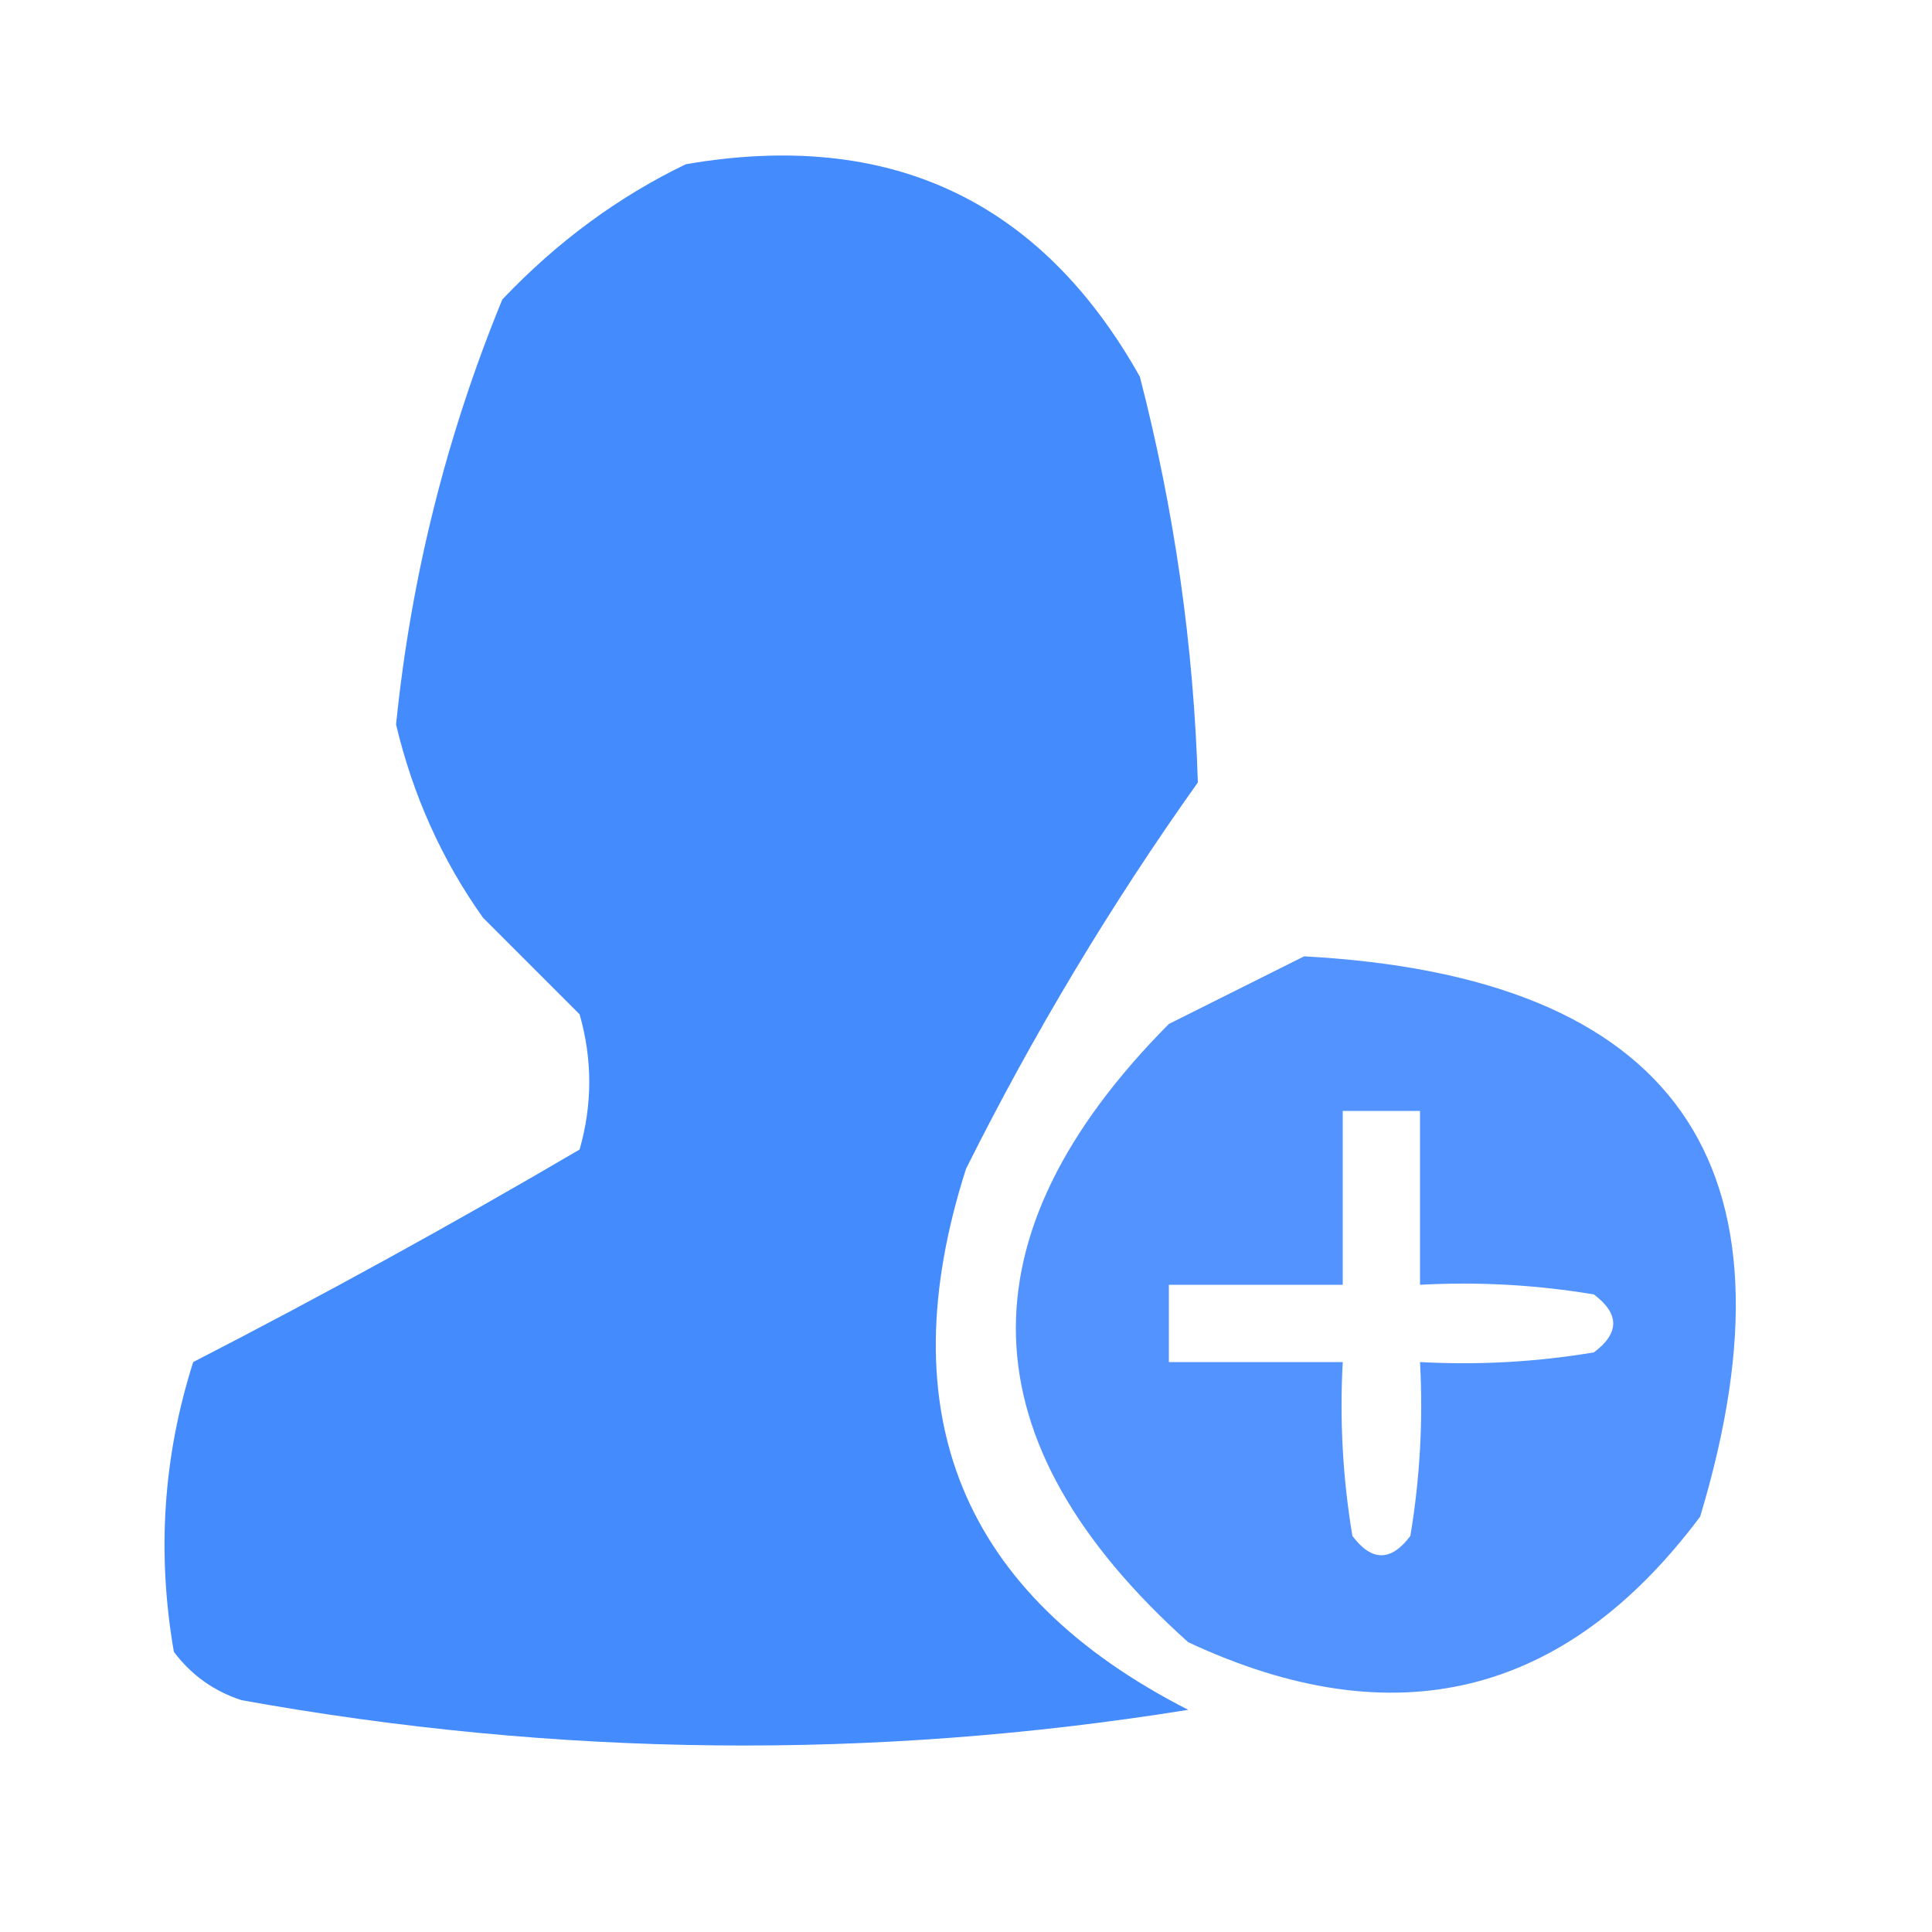 <?xml version="1.0" encoding="UTF-8"?>
<!DOCTYPE svg PUBLIC "-//W3C//DTD SVG 1.1//EN" "http://www.w3.org/Graphics/SVG/1.1/DTD/svg11.dtd">
<svg xmlns="http://www.w3.org/2000/svg" version="1.1" width="100px" height="100px" style="shape-rendering:geometricPrecision; text-rendering:geometricPrecision; image-rendering:optimizeQuality; fill-rule:evenodd; clip-rule:evenodd" xmlns:xlink="http://www.w3.org/1999/xlink">
<g><path style="opacity:0.952" fill="#3b85fe" d="M 35.5,8.5 C 46.031,6.685 53.864,10.351 59,19.5C 60.788,26.43 61.788,33.43 62,40.5C 57.502,46.823 53.502,53.489 50,60.5C 45.945,73.185 49.778,82.518 61.5,88.5C 45.206,91.121 28.872,90.954 12.5,88C 11.069,87.535 9.903,86.701 9,85.5C 8.112,80.382 8.445,75.382 10,70.5C 16.758,67.023 23.424,63.356 30,59.5C 30.667,57.167 30.667,54.833 30,52.5C 28.333,50.833 26.667,49.167 25,47.5C 22.875,44.513 21.375,41.179 20.5,37.5C 21.277,29.867 23.111,22.534 26,15.5C 28.825,12.524 31.991,10.191 35.5,8.5 Z"/></g>
<g><path style="opacity:0.876" fill="#3b85ff" d="M 67.5,49.5 C 86.679,50.539 93.512,60.206 88,78.5C 81.023,87.829 72.189,89.996 61.5,85C 49.951,74.634 49.618,63.968 60.5,53C 62.925,51.787 65.258,50.621 67.5,49.5 Z M 69.5,57.5 C 70.833,57.5 72.167,57.5 73.5,57.5C 73.5,60.5 73.5,63.5 73.5,66.5C 76.518,66.335 79.518,66.502 82.5,67C 83.833,68 83.833,69 82.5,70C 79.518,70.498 76.518,70.665 73.5,70.5C 73.665,73.518 73.498,76.518 73,79.5C 72,80.833 71,80.833 70,79.5C 69.502,76.518 69.335,73.518 69.5,70.5C 66.5,70.5 63.5,70.5 60.5,70.5C 60.5,69.167 60.5,67.833 60.5,66.5C 63.5,66.5 66.5,66.5 69.5,66.5C 69.5,63.5 69.5,60.5 69.5,57.5 Z"/></g>
</svg>
